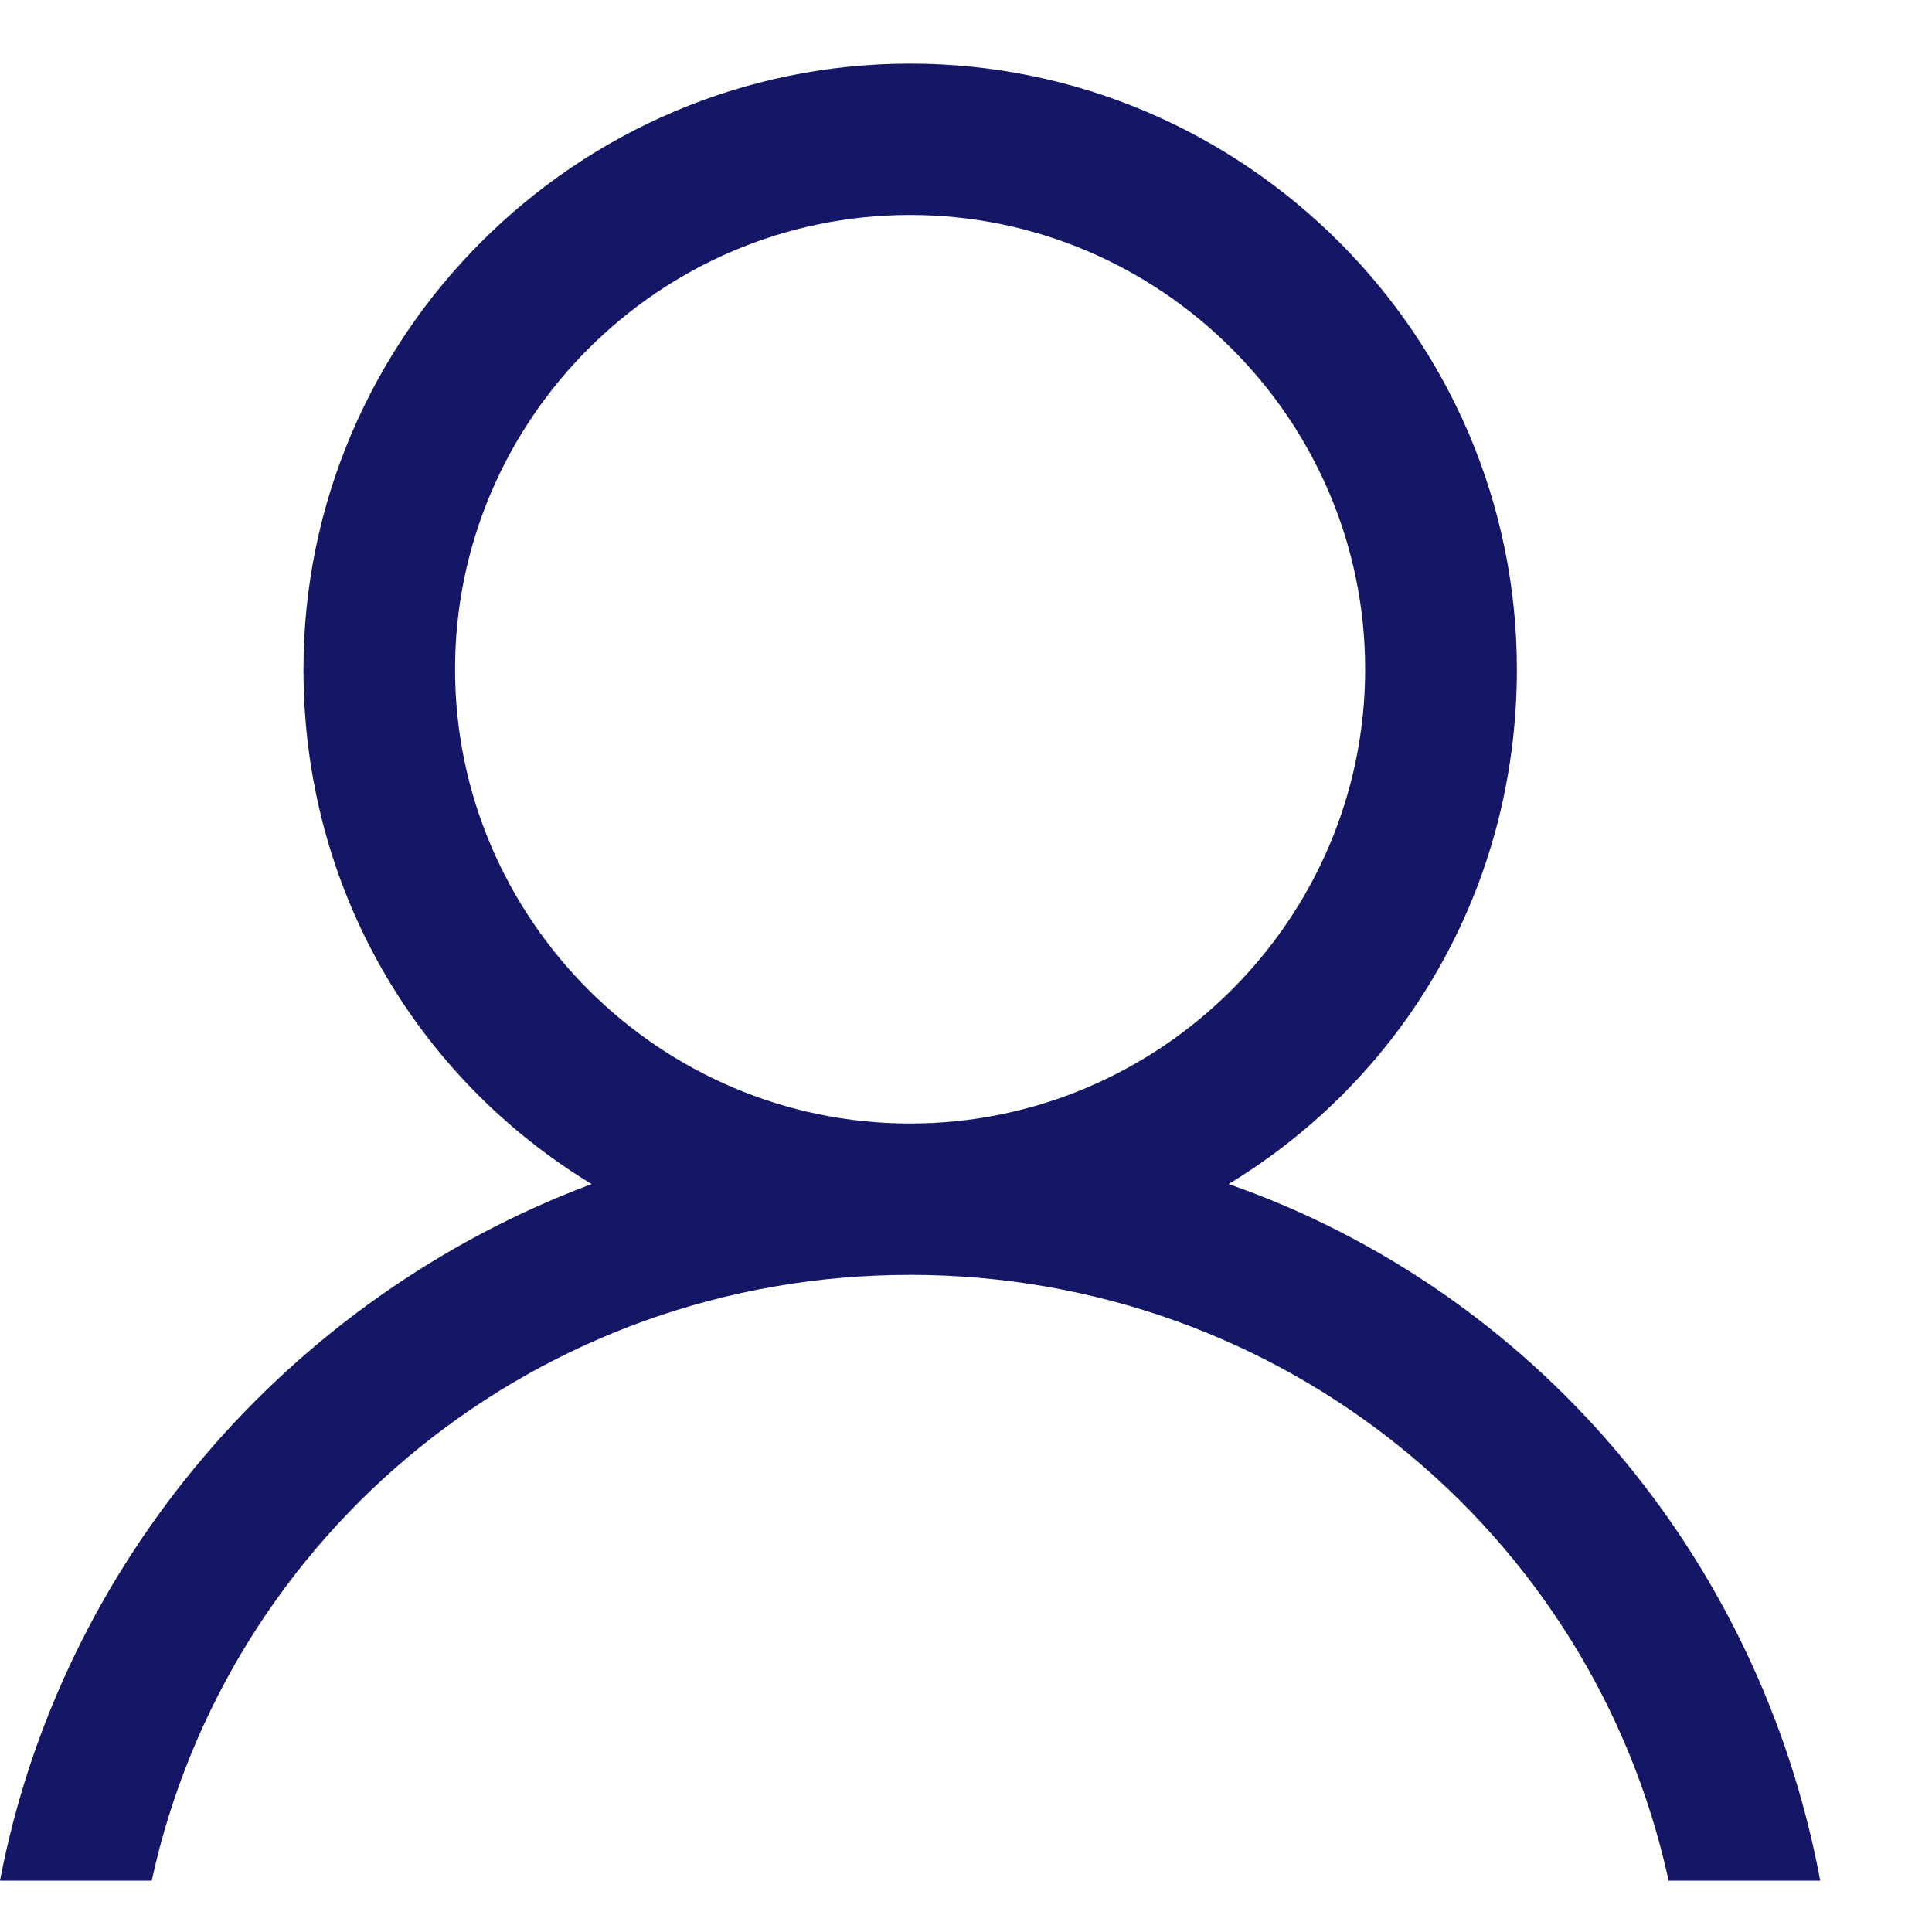 <svg width="15" height="15" viewBox="0 0 15 15" fill="none" xmlns="http://www.w3.org/2000/svg">
<path d="M9.539 9.193C10.894 8.37 11.777 6.901 11.777 5.196C11.777 2.61 9.657 0.494 7.066 0.494C4.475 0.494 2.356 2.61 2.356 5.196C2.356 6.901 3.239 8.37 4.593 9.193C2.238 10.075 0.471 12.132 0 14.601H1.178C1.767 11.897 4.181 9.898 7.066 9.898C9.952 9.898 12.366 11.897 12.955 14.601H14.132C13.661 12.073 11.895 10.016 9.539 9.193ZM3.533 5.196C3.533 3.256 5.123 1.669 7.066 1.669C9.009 1.669 10.599 3.256 10.599 5.196C10.599 7.136 9.009 8.723 7.066 8.723C5.123 8.723 3.533 7.136 3.533 5.196Z" fill="#141666"/>
</svg>
